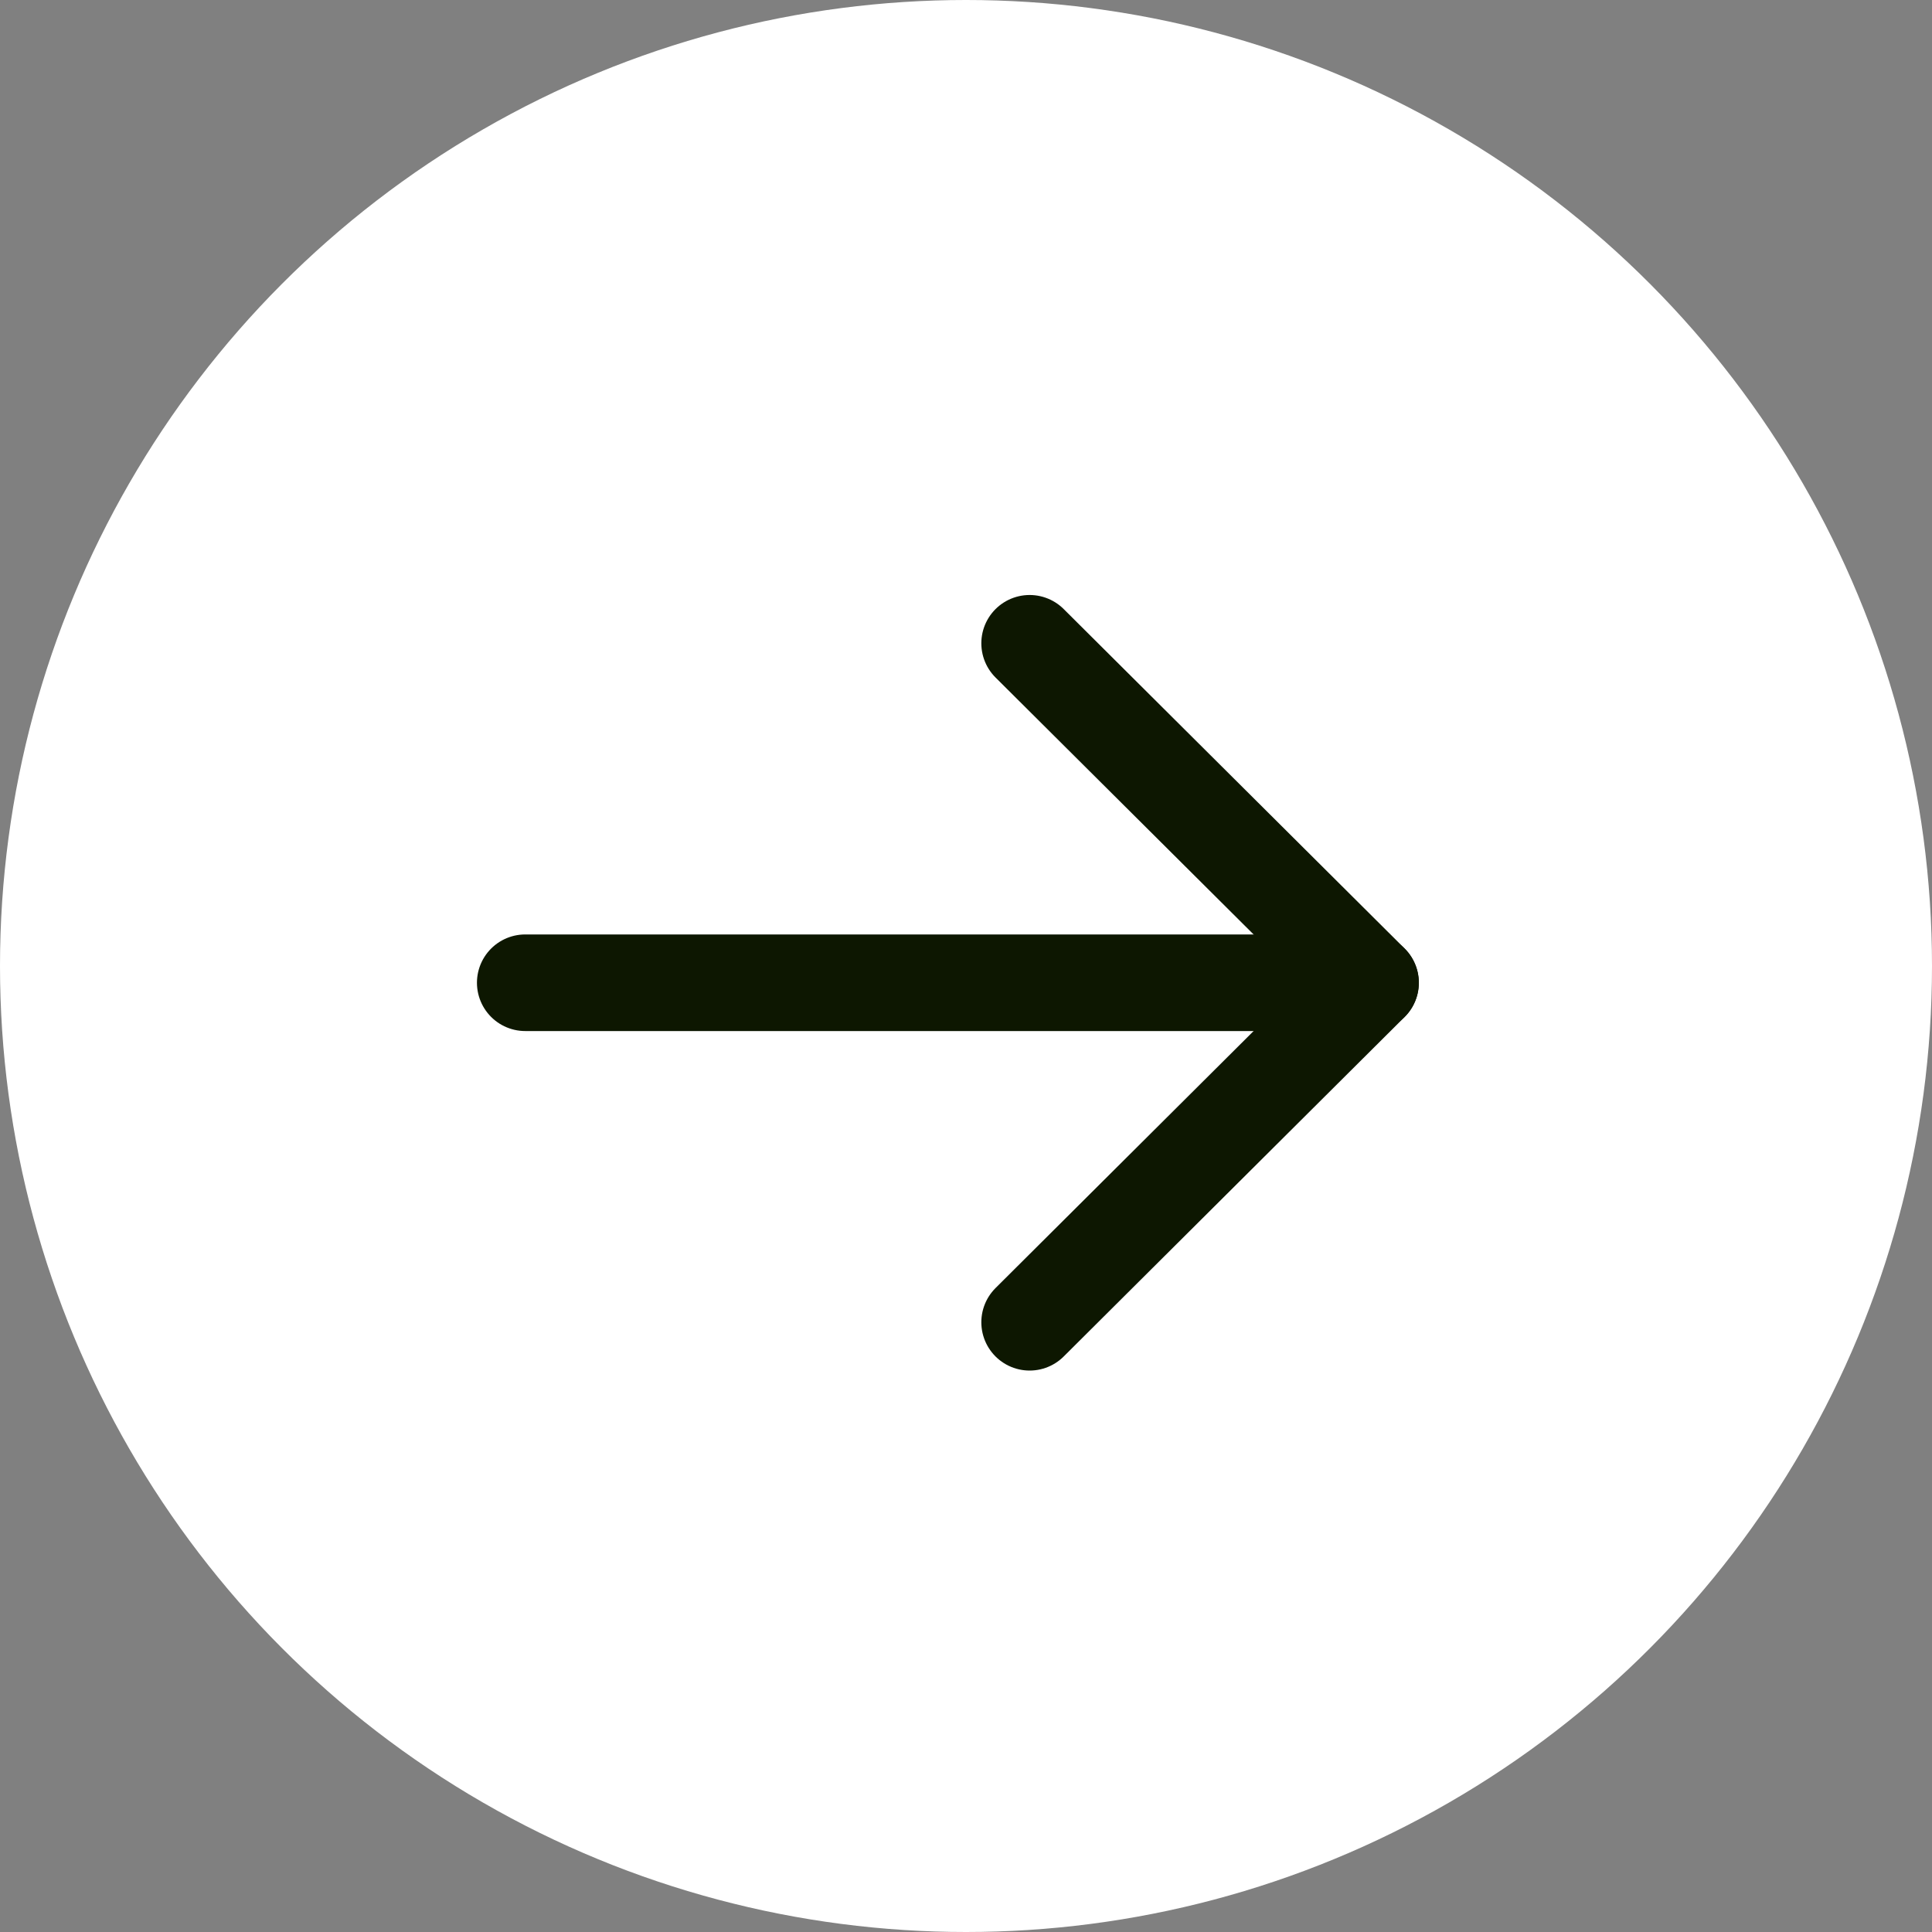 <svg width="30" height="30" viewBox="0 0 30 30" fill="none" xmlns="http://www.w3.org/2000/svg">
<rect x="0" y="0" width="30" height="30" fill="#808080" stroke="none"/>
<circle cx="15" cy="15" r="15" fill="white"/>
<path d="M21.281 15.26H8.156" stroke="#0D1701" stroke-width="1.5" stroke-linecap="round" stroke-linejoin="round"/>
<path d="M15.988 9.989L21.282 15.26L15.988 20.532" stroke="#0D1701" stroke-width="1.5" stroke-linecap="round" stroke-linejoin="round"/>
</svg>
